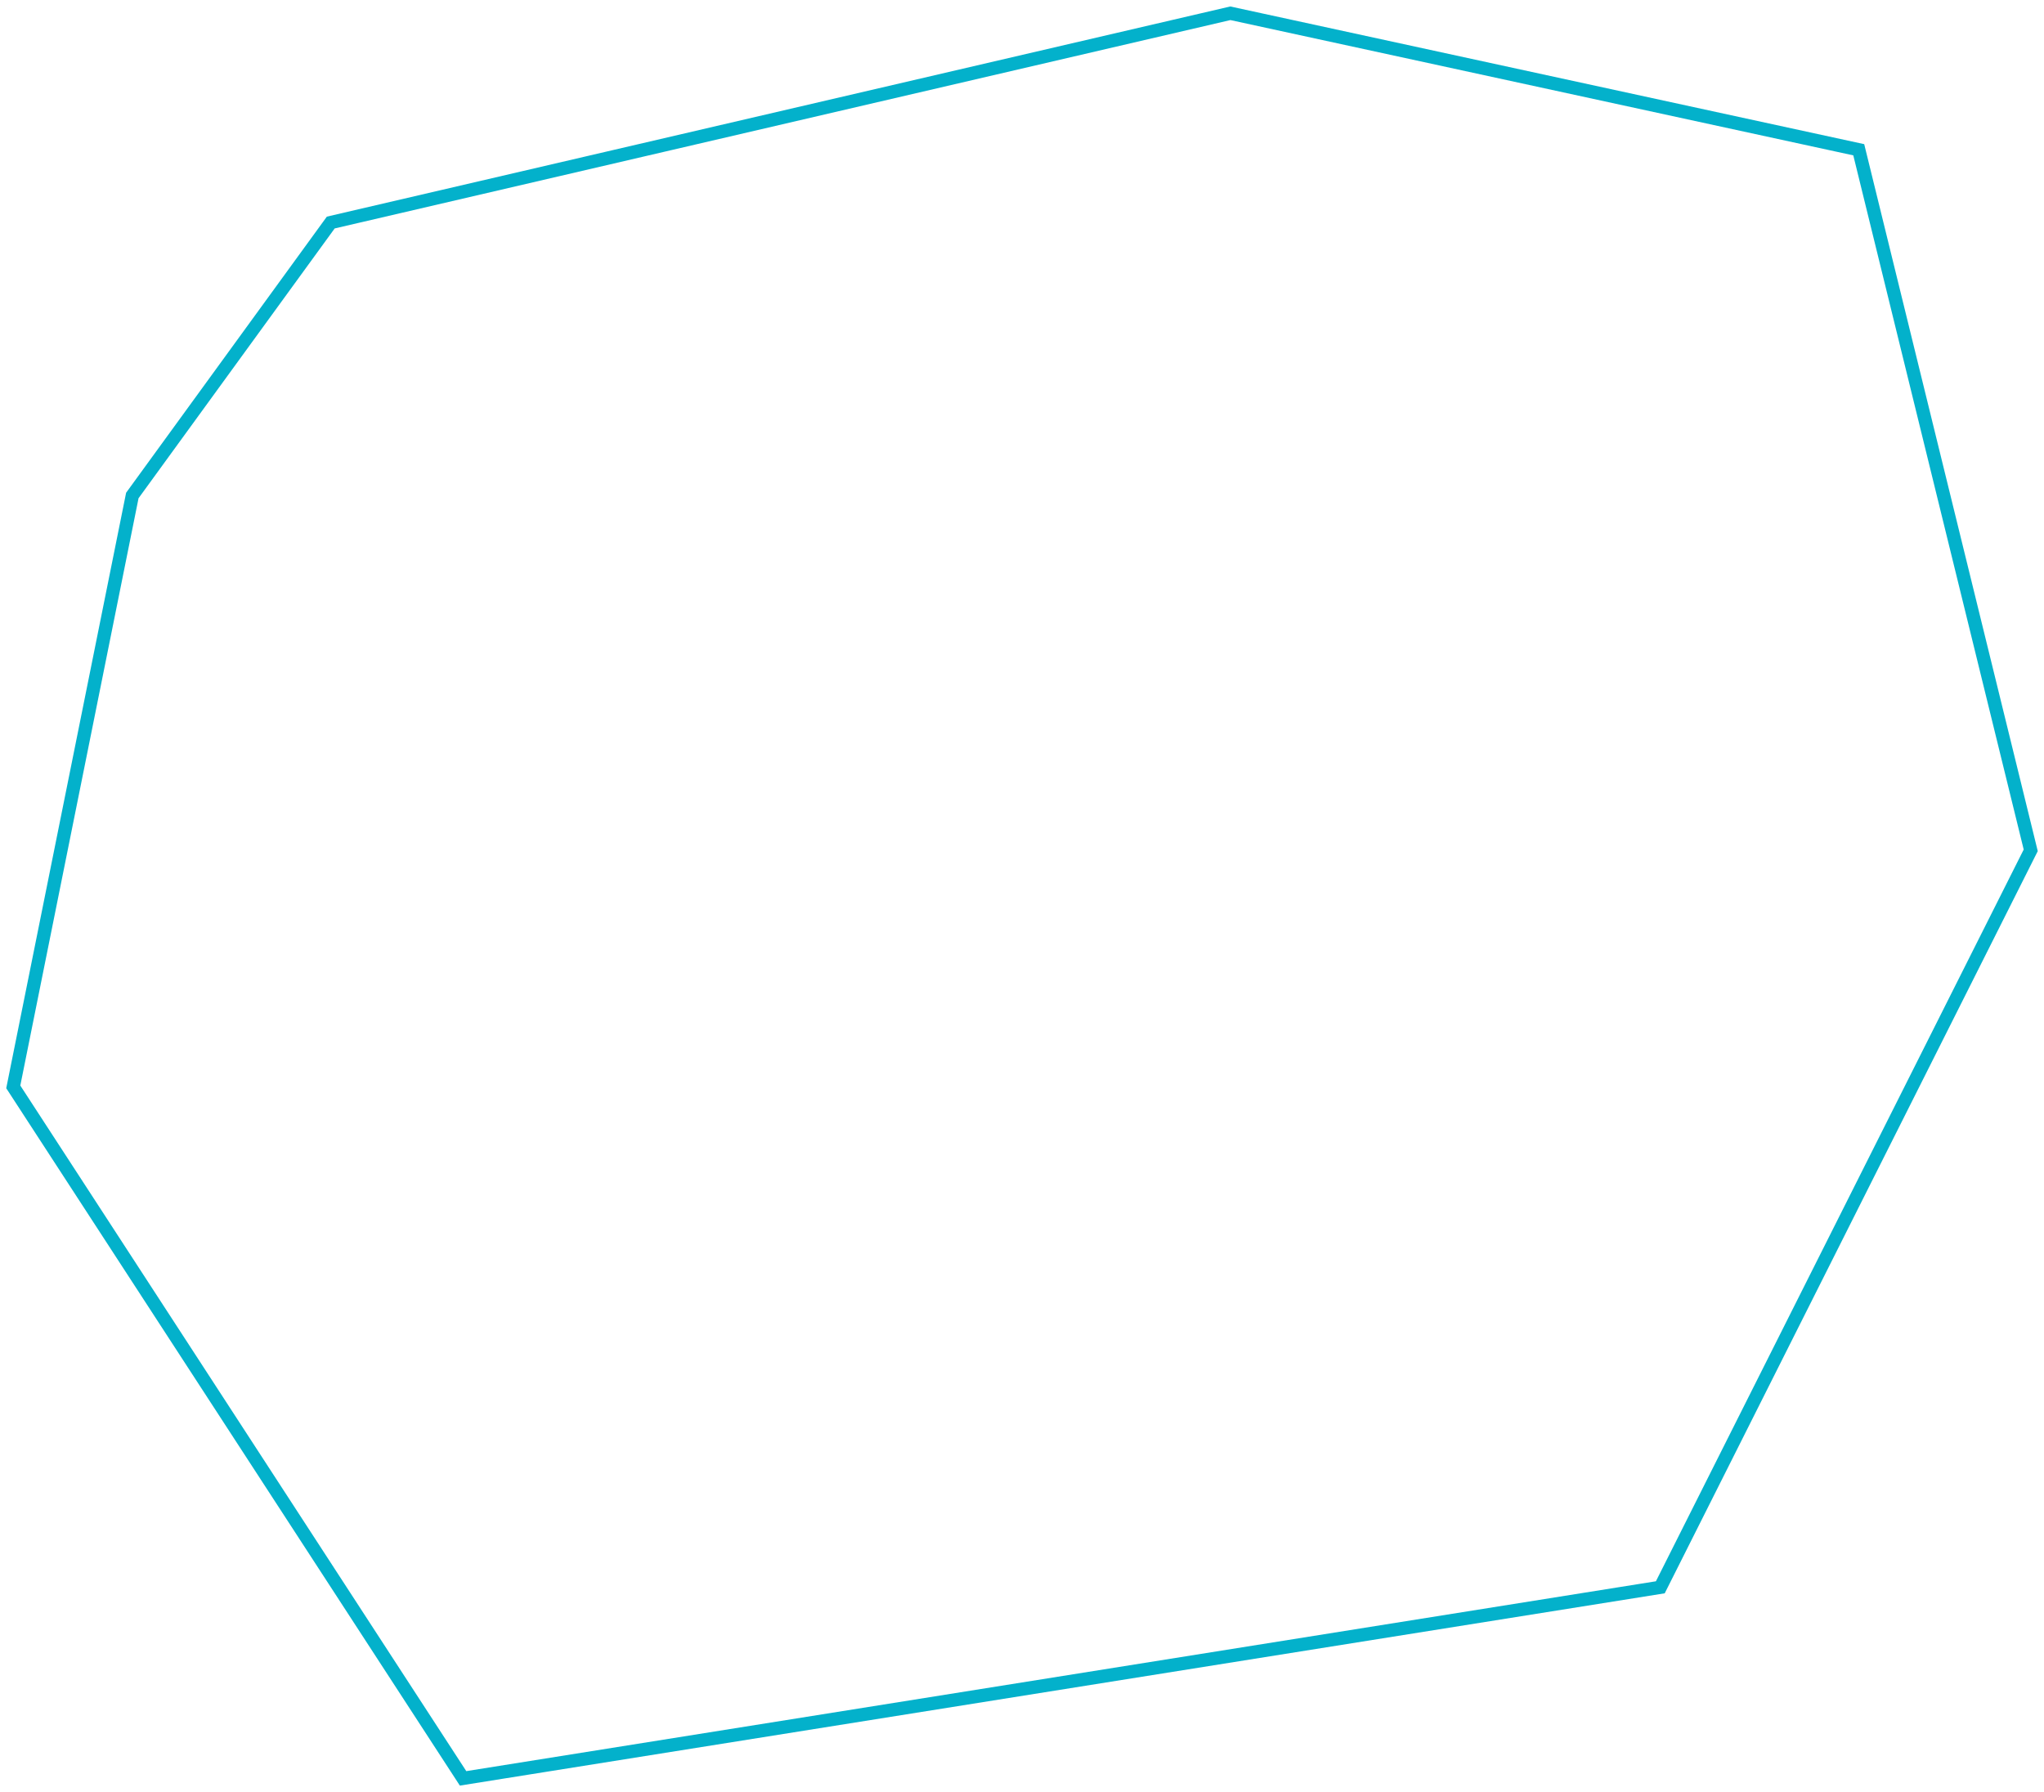 <?xml version="1.0" encoding="UTF-8"?> <svg xmlns="http://www.w3.org/2000/svg" width="154" height="135" viewBox="0 0 154 135" fill="none"> <path d="M24.921 16.768L9.97 37.335L1 81.897L34.889 134L125.092 119.603L153 64.072L140.043 11.284L92.698 1L24.921 16.768Z" stroke="#03B1CB"></path> </svg> 